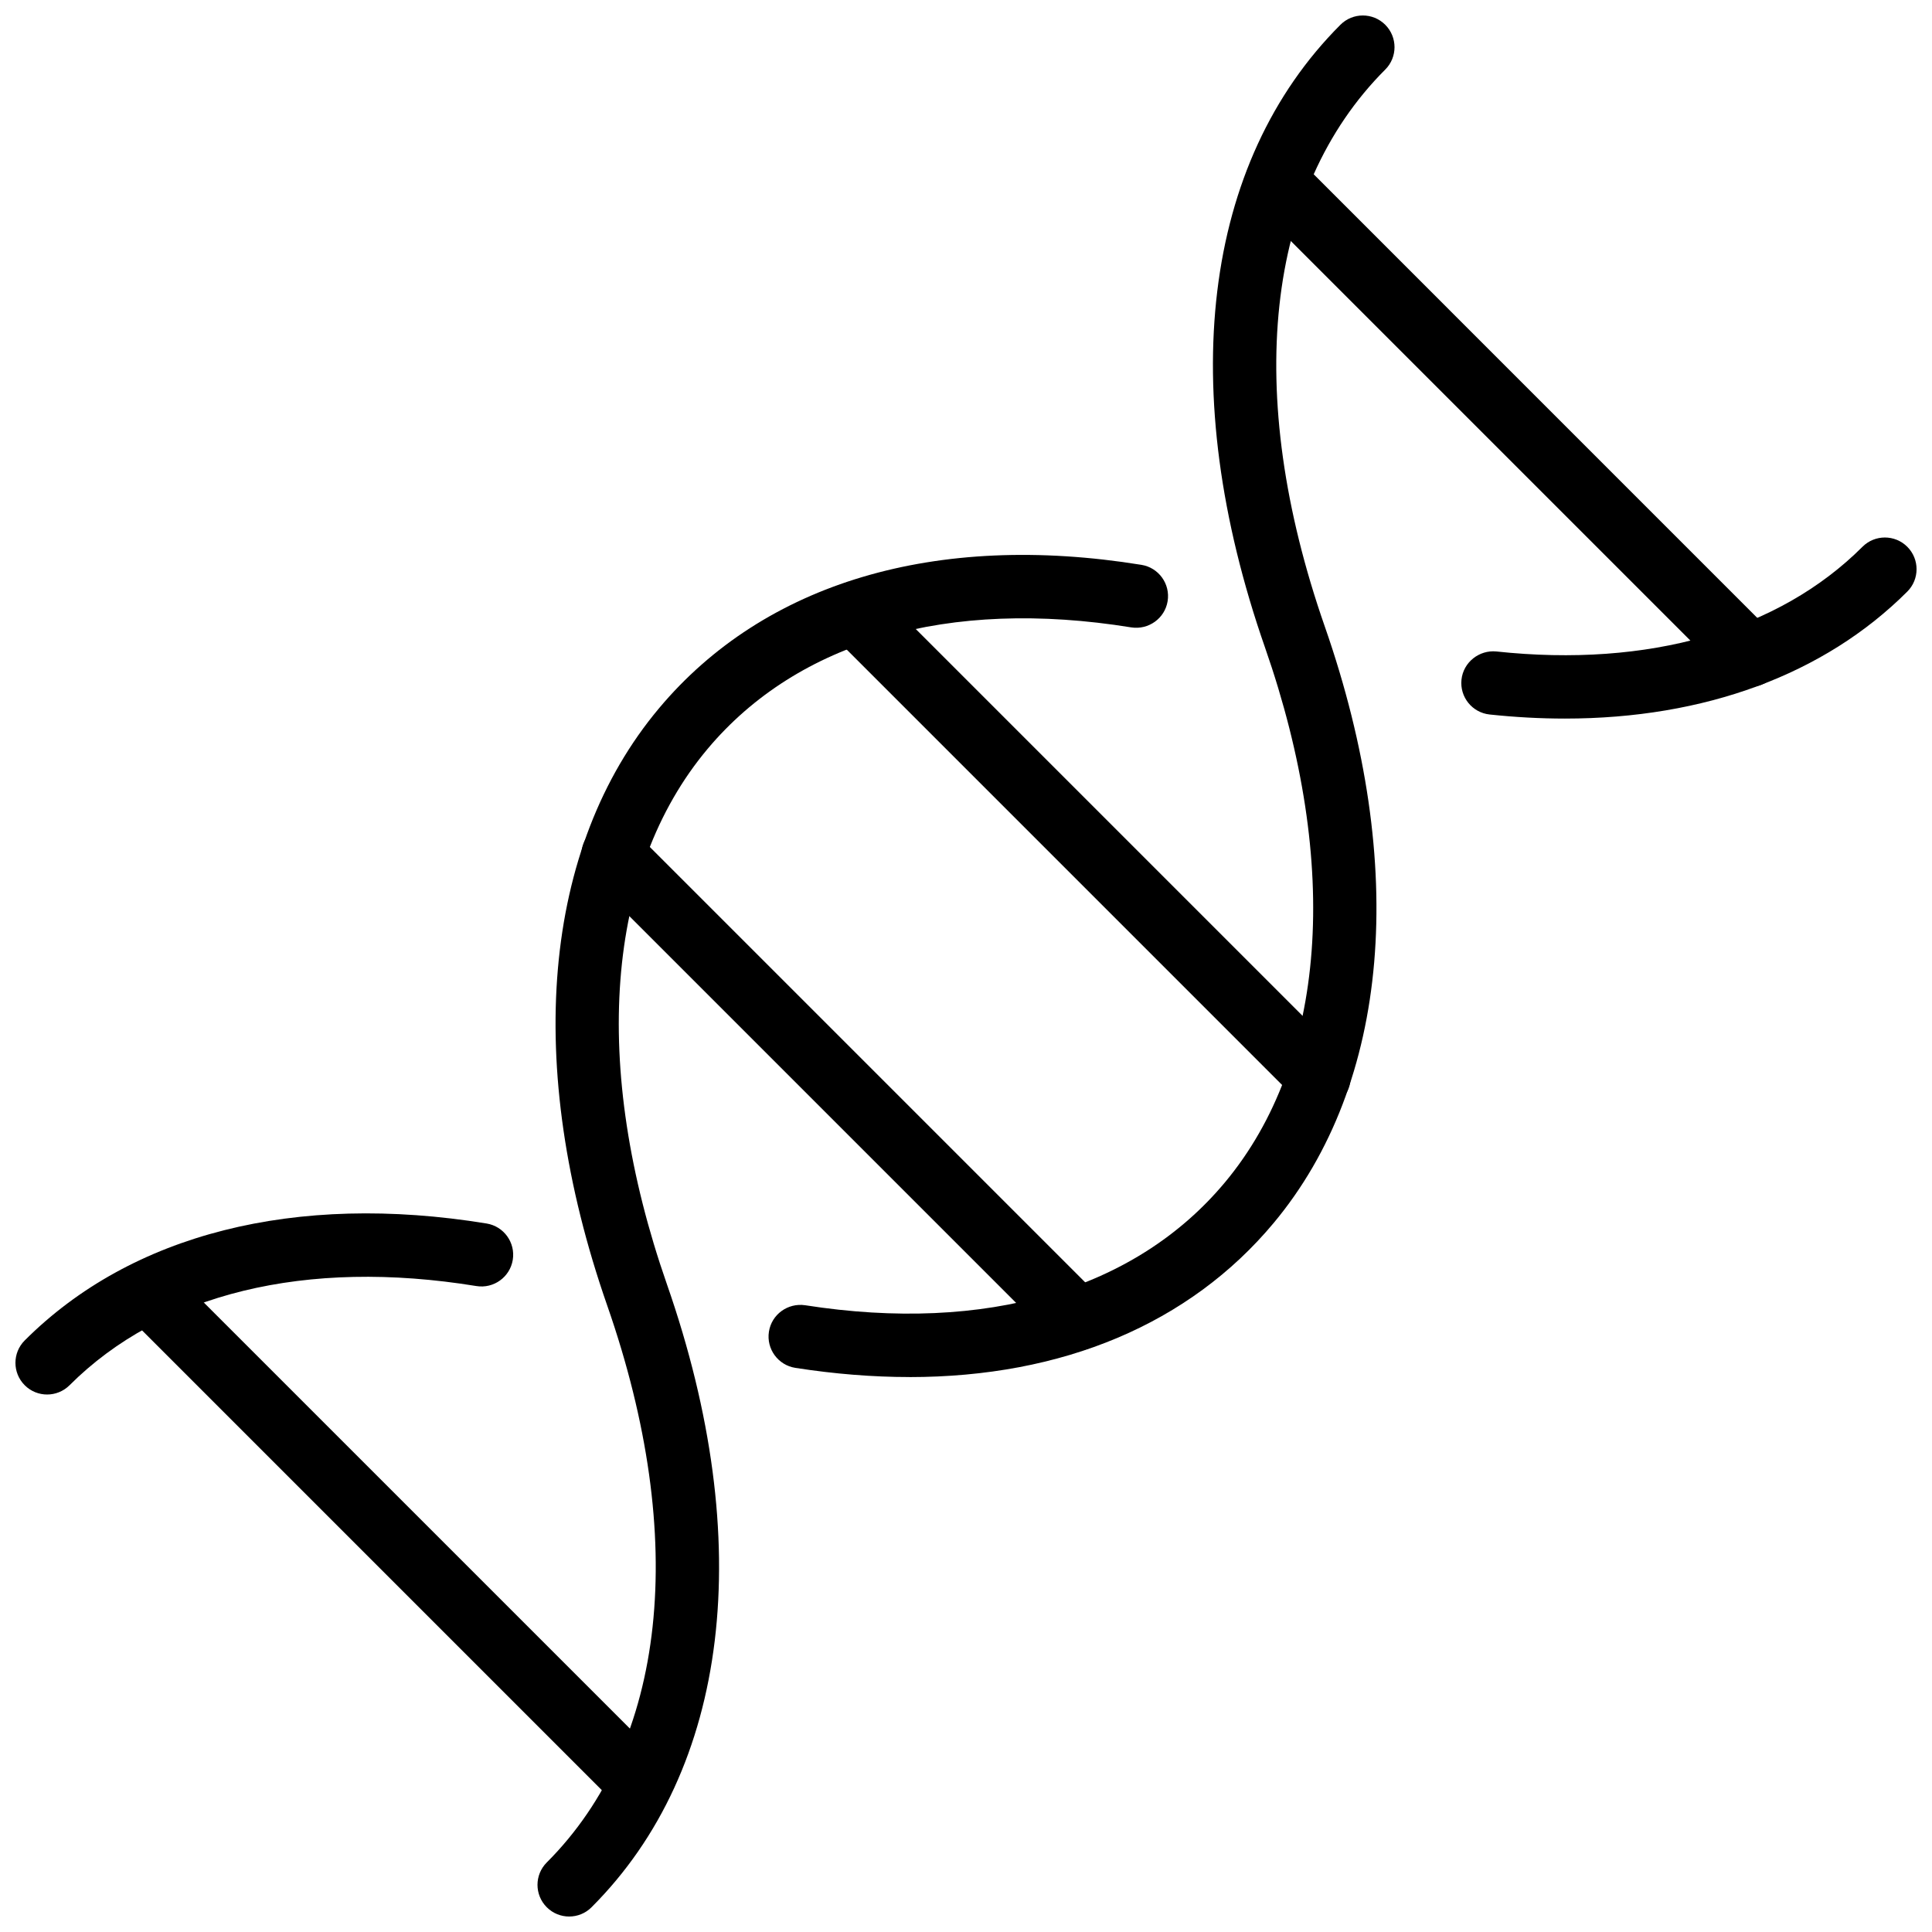 <?xml version="1.0" encoding="UTF-8"?>
<!-- The Best Svg Icon site in the world: iconSvg.co, Visit us! https://iconsvg.co -->
<svg width="800px" height="800px" version="1.1" viewBox="144 144 512 512" xmlns="http://www.w3.org/2000/svg">
 <defs>
  <clipPath id="d">
   <path d="m531 286h120.9v49h-120.9z"/>
  </clipPath>
  <clipPath id="c">
   <path d="m286 291h168v360.9h-168z"/>
  </clipPath>
  <clipPath id="b">
   <path d="m347 148.09h167v360.91h-167z"/>
  </clipPath>
  <clipPath id="a">
   <path d="m148.09 465h131.91v49h-131.91z"/>
  </clipPath>
 </defs>
 <g clip-path="url(#d)">
  <path d="m558.71 334.43c-6.492 0-13.156-0.359-19.945-1.082-4.613-0.492-7.949-4.629-7.457-9.242 0.492-4.617 4.707-7.91 9.238-7.461 40.367 4.332 74.82-5.543 97.027-27.742 3.281-3.281 8.594-3.281 11.875 0s3.281 8.598 0 11.875c-22.004 22-53.738 33.652-90.738 33.652z"/>
 </g>
 <g clip-path="url(#c)">
  <path d="m294.84 651.9c-2.148 0-4.301-0.816-5.938-2.457-3.281-3.281-3.281-8.594 0-11.875 31.809-31.812 37.641-85.621 16-147.64-22.203-63.66-17.195-121.33 13.746-158.23 27.938-33.328 73.367-46.828 127.84-38.008 4.578 0.738 7.691 5.055 6.945 9.633s-5.078 7.648-9.629 6.945c-48.434-7.844-88.305 3.609-112.3 32.215-27.043 32.254-30.961 83.973-10.746 141.91 23.84 68.344 16.559 128.5-19.984 165.04-1.637 1.648-3.789 2.465-5.938 2.465z"/>
 </g>
 <g clip-path="url(#b)">
  <path d="m385 508.93c-9.695 0-19.789-0.805-30.223-2.43-4.578-0.715-7.719-5.012-7.004-9.59 0.711-4.586 5.019-7.68 9.59-7.008 48 7.5 87.527-4.094 111.29-32.598 26.891-32.266 30.75-83.914 10.59-141.7-23.84-68.352-16.559-128.5 19.984-165.04 3.281-3.281 8.594-3.281 11.875 0s3.281 8.598 0 11.875c-31.809 31.809-37.641 85.613-16.004 147.64 22.156 63.504 17.219 121.09-13.543 158-22.348 26.797-55.992 40.863-96.559 40.863z"/>
 </g>
 <g clip-path="url(#a)">
  <path d="m156.49 513.56c-2.148 0-4.301-0.816-5.938-2.457-3.281-3.281-3.281-8.594 0-11.875 28.254-28.254 71.719-39.258 122.4-30.988 4.574 0.75 7.68 5.059 6.938 9.641-0.75 4.578-5.078 7.68-9.641 6.938-45.191-7.367-83.488 1.961-107.82 26.289-1.645 1.633-3.793 2.453-5.941 2.453z"/>
 </g>
 <path d="m493.55 437.83c-2.148 0-4.301-0.816-5.938-2.457l-122.97-122.97c-3.281-3.273-3.281-8.598 0-11.875 3.281-3.281 8.594-3.281 11.875 0l122.97 122.97c3.281 3.281 3.281 8.594 0 11.875-1.648 1.637-3.789 2.457-5.941 2.457z"/>
 <path d="m429.43 501.95c-2.148 0-4.301-0.816-5.938-2.457l-122.98-122.98c-3.281-3.273-3.281-8.598 0-11.875 3.281-3.281 8.594-3.281 11.875 0l122.97 122.97c3.281 3.281 3.281 8.594 0 11.875-1.641 1.637-3.785 2.461-5.934 2.461z"/>
 <path d="m607.74 326.05c-2.148 0-4.301-0.816-5.938-2.457l-125.42-125.42c-3.281-3.273-3.281-8.598 0-11.875 3.281-3.281 8.594-3.281 11.875 0l125.41 125.42c3.281 3.273 3.281 8.598 0 11.875-1.637 1.641-3.785 2.457-5.934 2.457z"/>
 <path d="m311.18 622.62c-2.148 0-4.301-0.816-5.938-2.457l-125.42-125.42c-3.281-3.281-3.281-8.594 0-11.875s8.594-3.281 11.875 0l125.42 125.41c3.281 3.281 3.281 8.594 0 11.875-1.645 1.641-3.785 2.465-5.938 2.465z"/>
</svg>